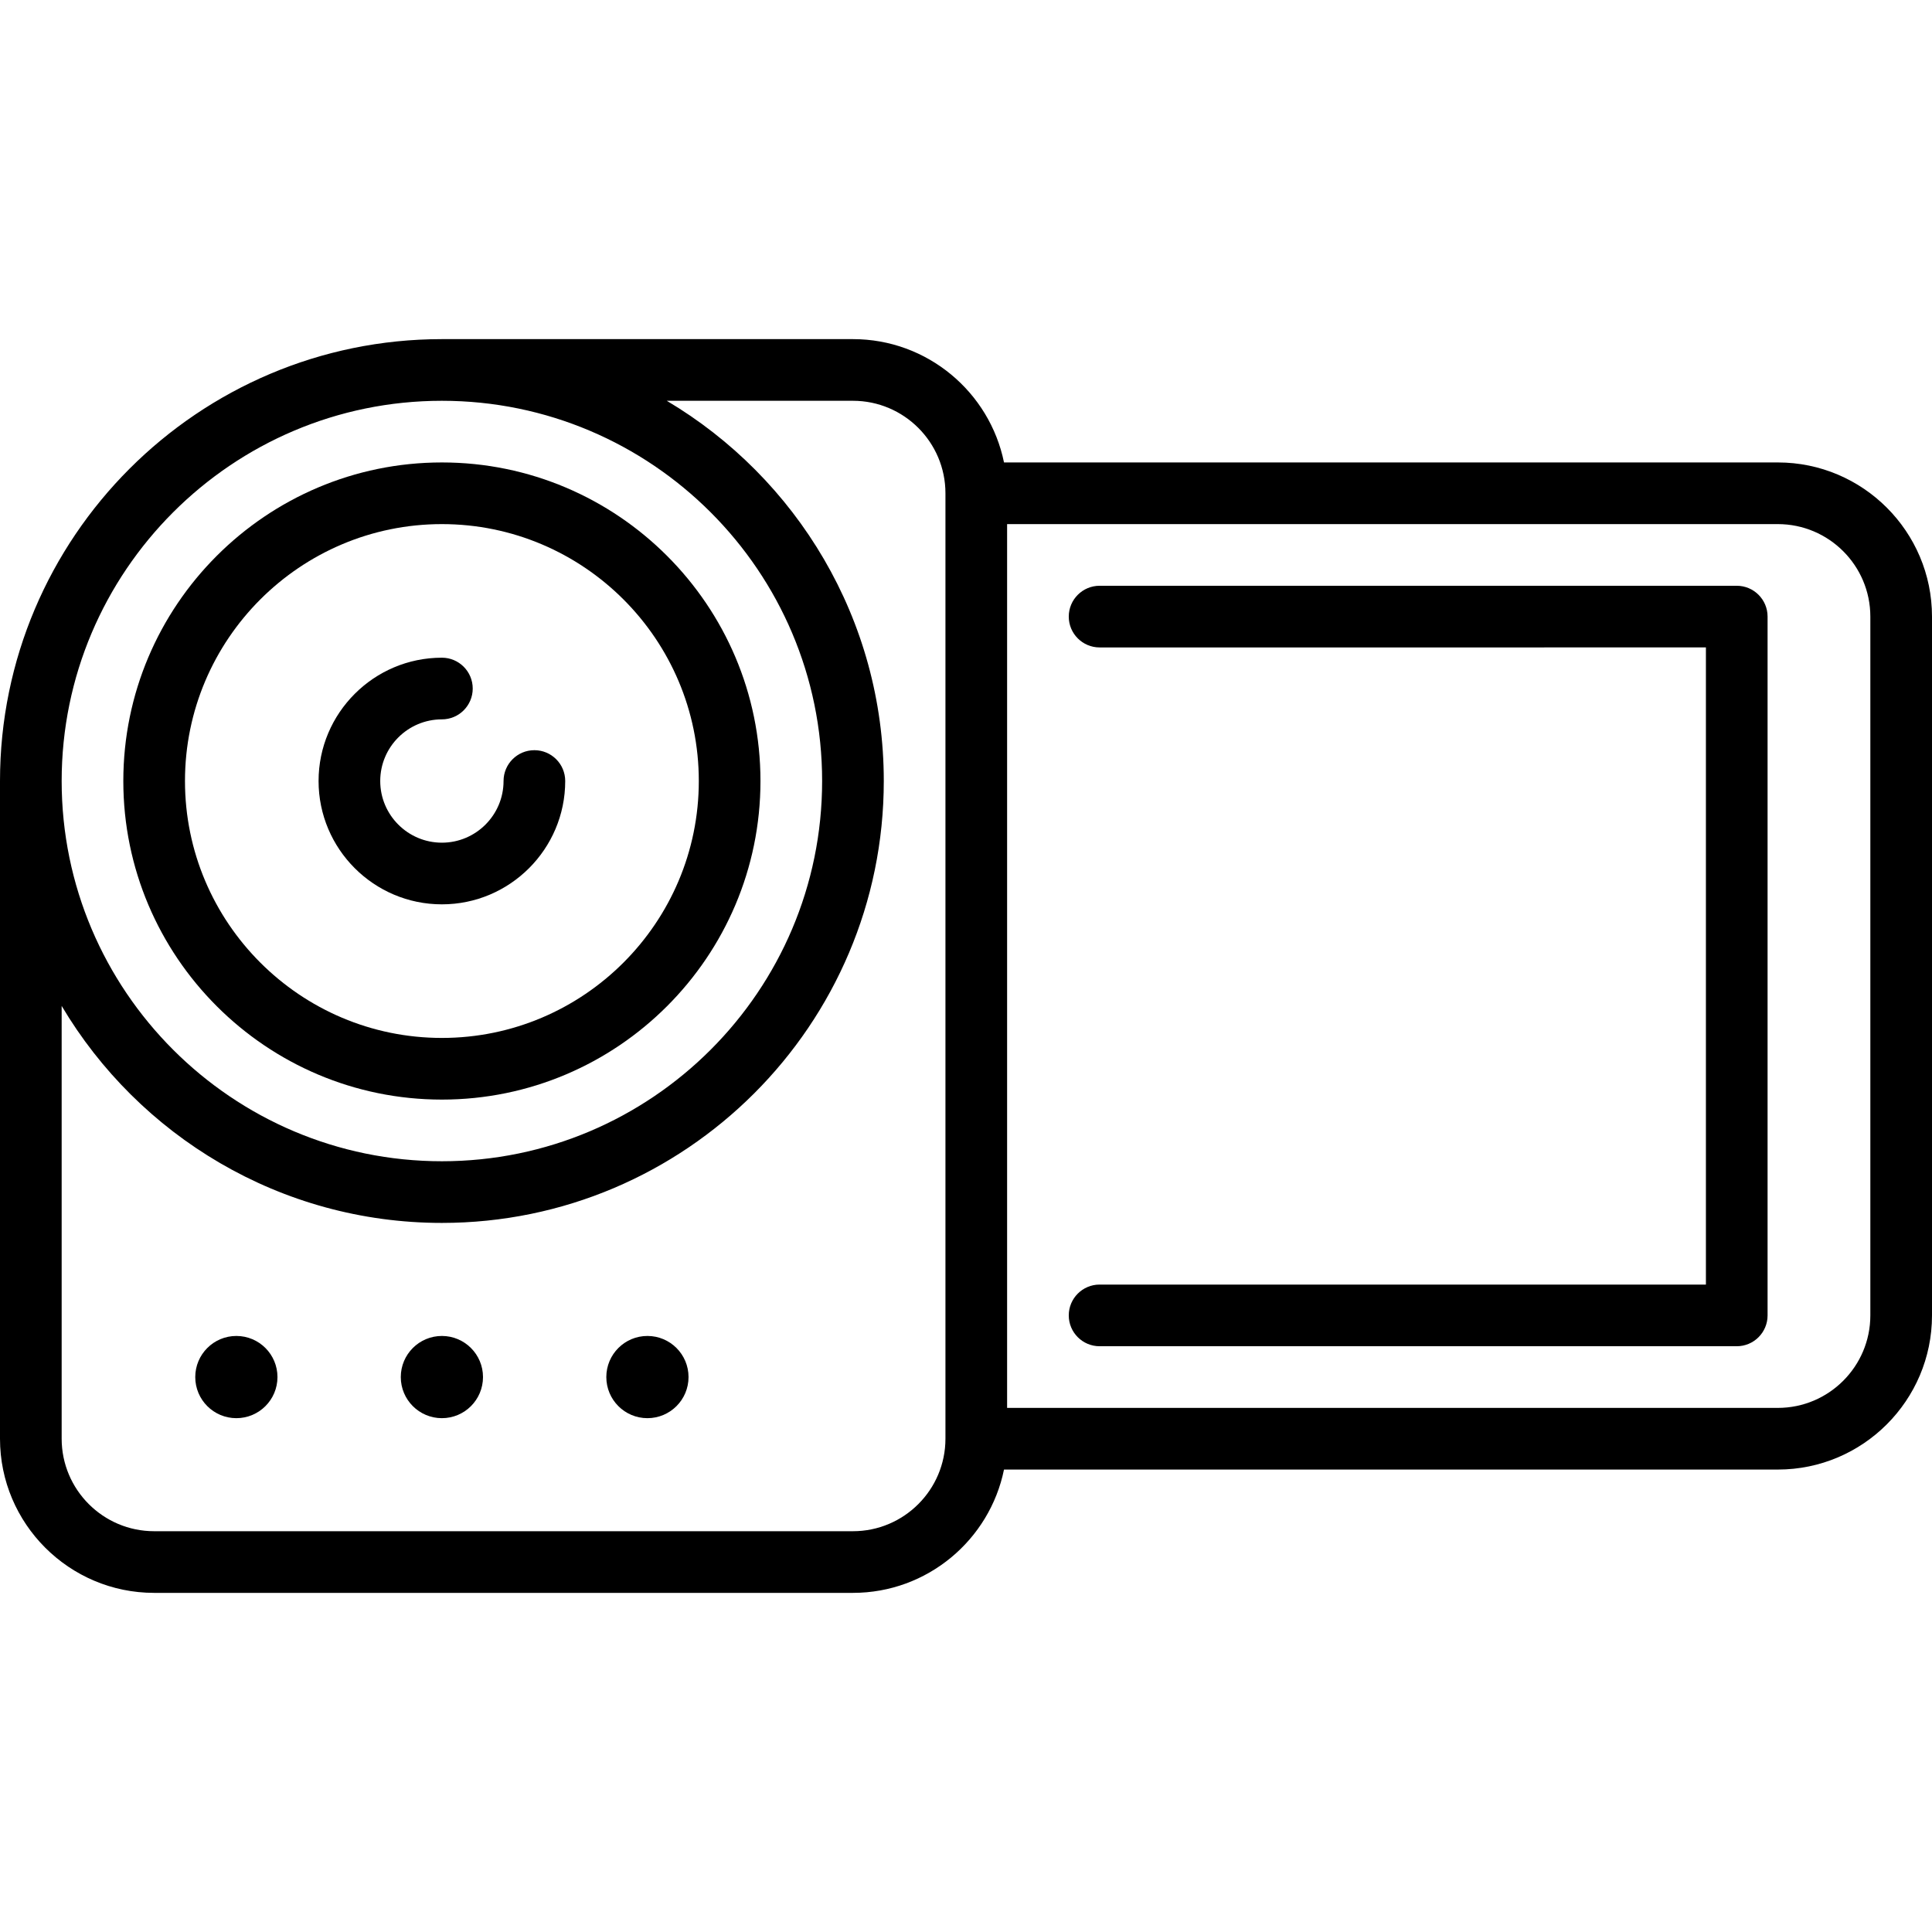 <?xml version="1.0" encoding="iso-8859-1"?>
<!-- Uploaded to: SVG Repo, www.svgrepo.com, Generator: SVG Repo Mixer Tools -->
<svg fill="#000000" height="800px" width="800px" version="1.1" id="Layer_1" xmlns="http://www.w3.org/2000/svg" xmlns:xlink="http://www.w3.org/1999/xlink" 
	 viewBox="0 0 470 470" xml:space="preserve">
<g>
	<g>
		<g>
			<circle cx="57.5" cy="335" r="10"/>
			<circle cx="107.5" cy="335" r="10"/>
			<circle cx="157.5" cy="335" r="10"/>
			<path d="M107.5,220c16.542,0,30-13.458,30-30c0-4.142-3.357-7.5-7.5-7.5s-7.5,3.358-7.5,7.5c0,8.271-6.729,15-15,15
				s-15-6.729-15-15s6.729-15,15-15c4.143,0,7.5-3.358,7.5-7.5c0-4.142-3.357-7.5-7.5-7.5c-16.542,0-30,13.458-30,30
				S90.958,220,107.5,220z"/>
			<path d="M107.5,267.5c42.733,0,77.5-34.766,77.5-77.5s-34.767-77.5-77.5-77.5C64.767,112.5,30,147.266,30,190
				S64.767,267.5,107.5,267.5z M107.5,127.5c34.463,0,62.5,28.038,62.5,62.5c0,34.462-28.037,62.5-62.5,62.5S45,224.462,45,190
				C45,155.538,73.037,127.5,107.5,127.5z"/>
			<path d="M432.5,112.5H244.245c-3.484-17.096-18.635-30-36.745-30h-100C48.225,82.5,0,130.724,0,190v160
				c0,20.678,16.822,37.5,37.5,37.5h170c18.11,0,33.261-12.904,36.745-30H432.5c20.678,0,37.5-16.822,37.5-37.5V150
				C470,129.322,453.178,112.5,432.5,112.5z M107.5,97.5c51.005,0,92.5,41.495,92.5,92.5s-41.495,92.5-92.5,92.5S15,241.005,15,190
				S56.495,97.5,107.5,97.5z M230,350c0,12.407-10.094,22.5-22.5,22.5h-170C25.094,372.5,15,362.407,15,350V244.712
				c18.748,31.576,53.19,52.788,92.5,52.788c59.275,0,107.5-48.224,107.5-107.5c0-39.31-21.213-73.752-52.788-92.5H207.5
				c12.406,0,22.5,10.093,22.5,22.5V350z M455,320c0,12.407-10.094,22.5-22.5,22.5H245v-215h187.5c12.406,0,22.5,10.093,22.5,22.5
				V320z"/>
			<path d="M422.5,142.5h-155c-4.143,0-7.5,3.358-7.5,7.5c0,4.142,3.357,7.5,7.5,7.5H415v155H267.5c-4.143,0-7.5,3.358-7.5,7.5
				c0,4.142,3.357,7.5,7.5,7.5h155c4.143,0,7.5-3.358,7.5-7.5V150C430,145.858,426.643,142.5,422.5,142.5z"/>
		</g>
	</g>
</g>
</svg>